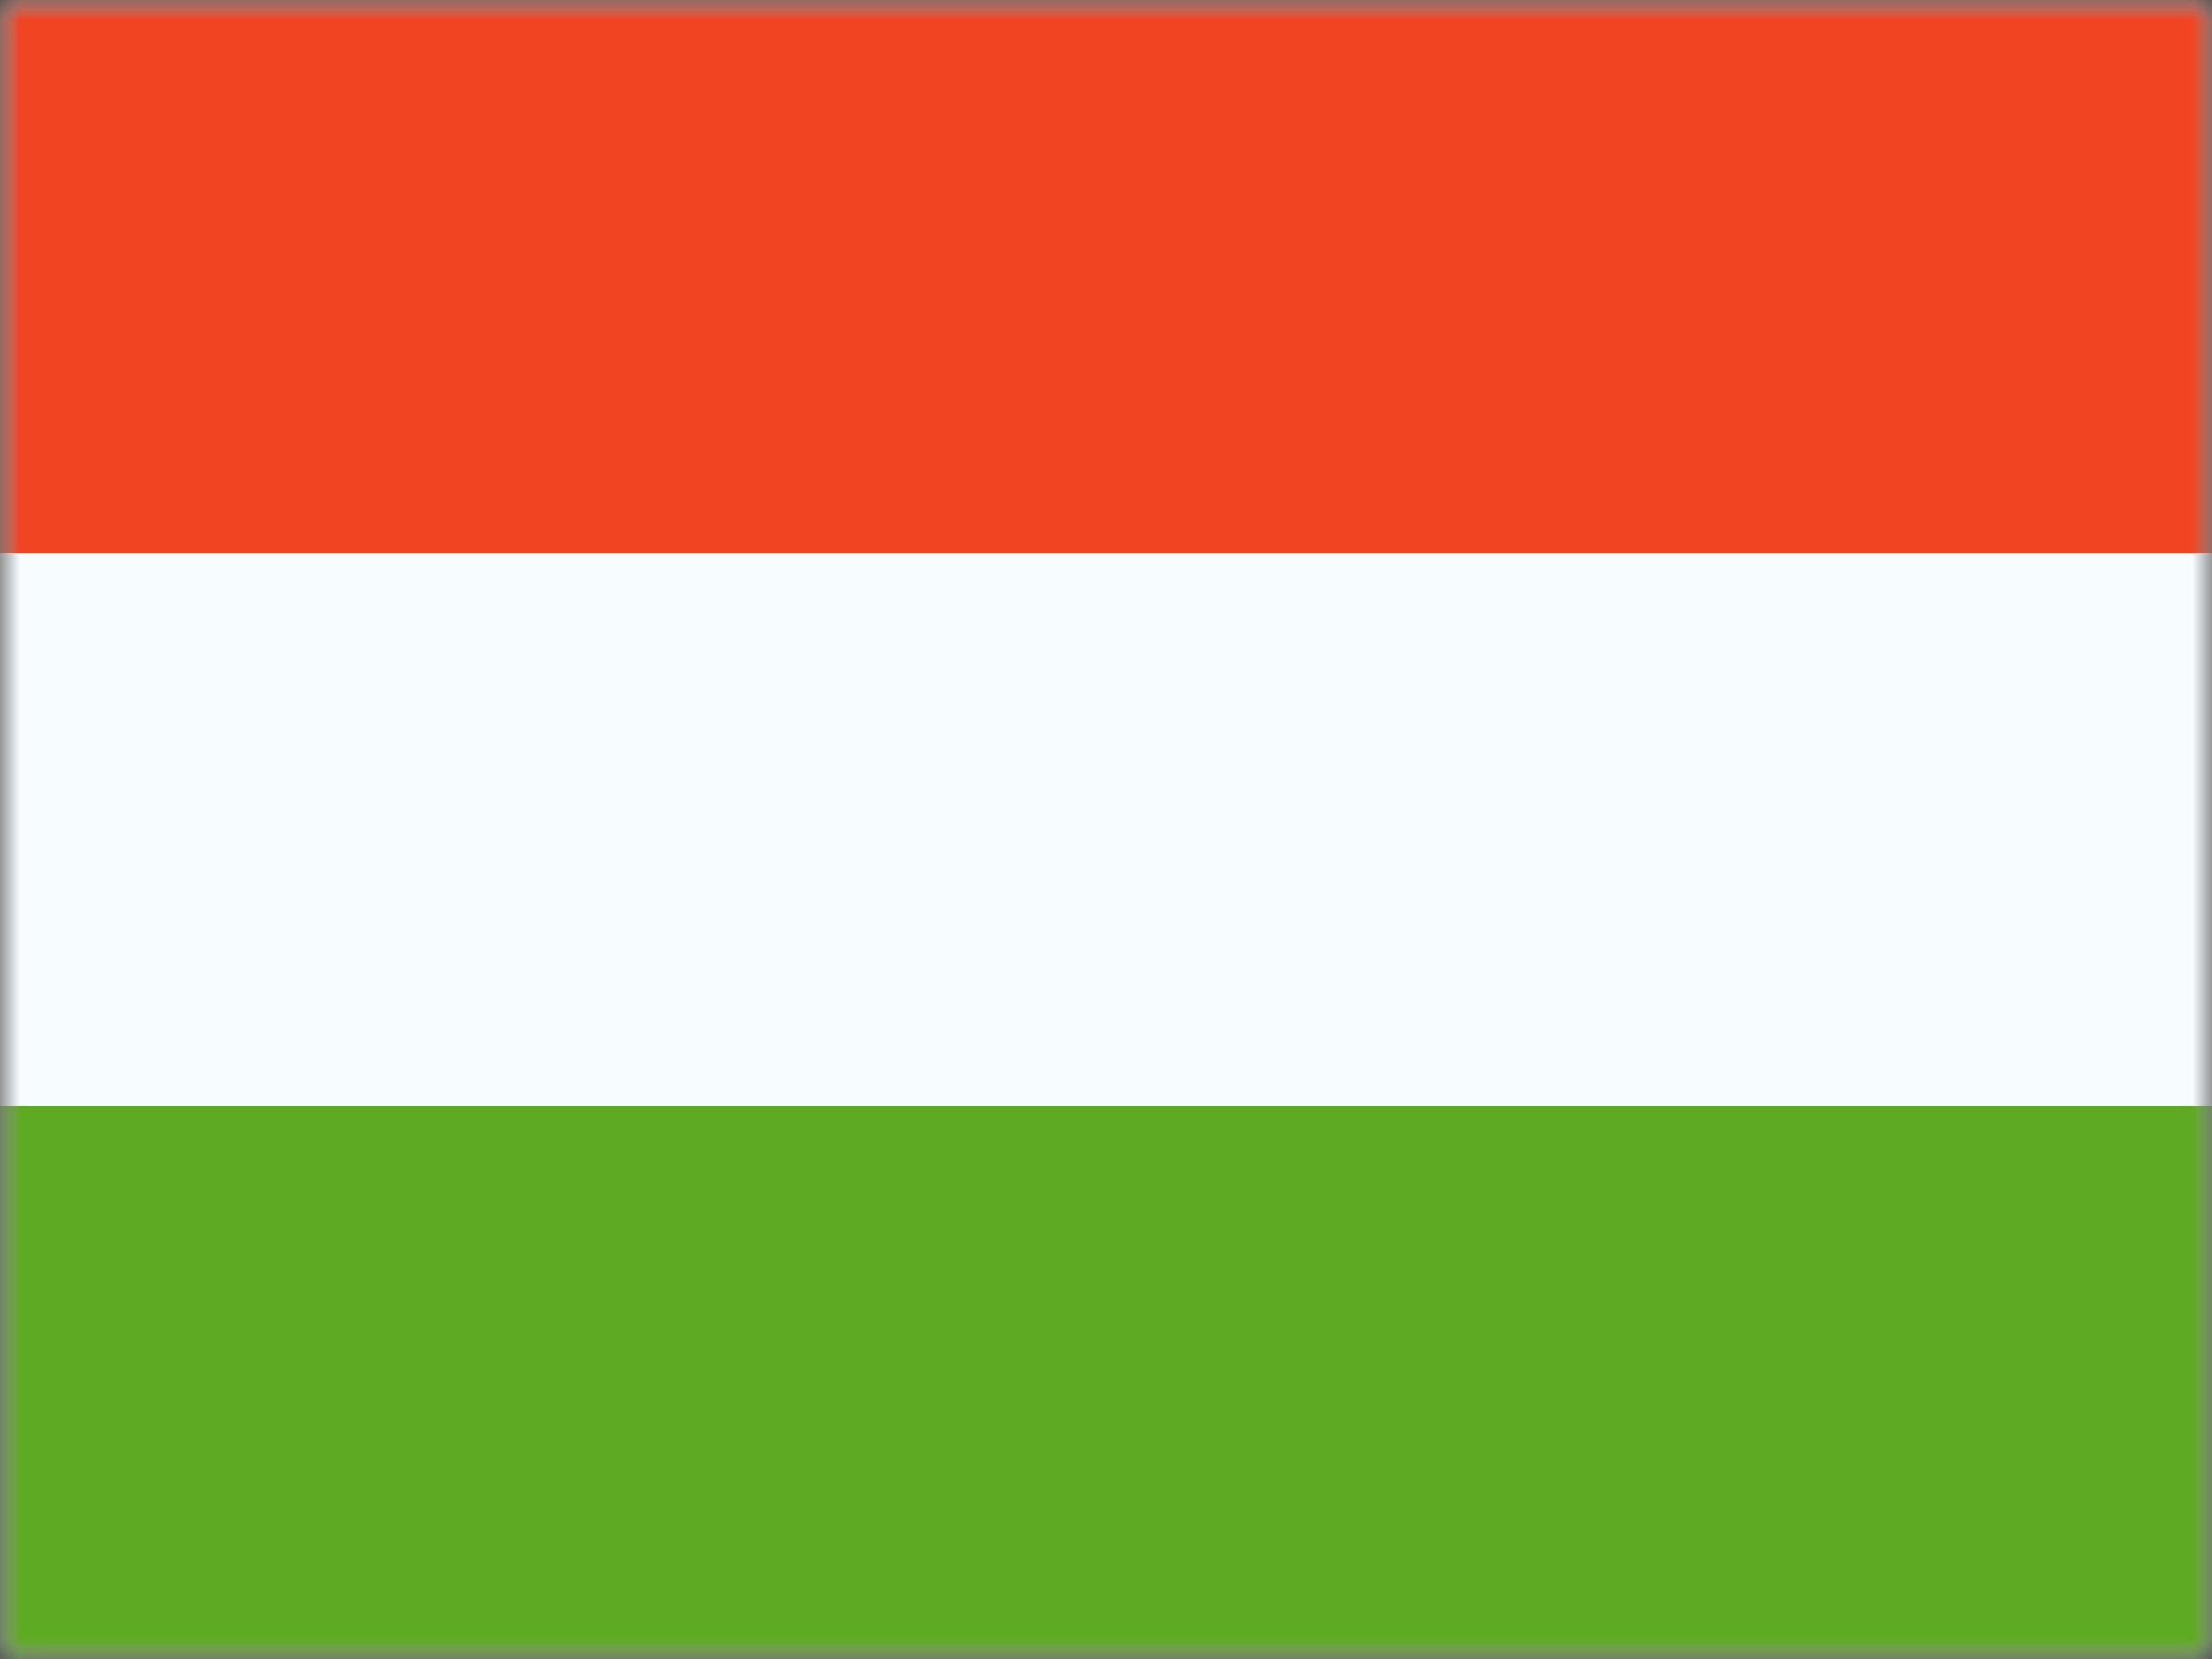 <svg width="56" height="42" viewBox="0 0 56 42" fill="none" xmlns="http://www.w3.org/2000/svg">
<rect x="0" y="0" width="56" height="42" fill="#333333" stroke="none"/>
<mask id="mask0_48_4439" style="mask-type:luminance" maskUnits="userSpaceOnUse" x="0" y="0" width="56" height="42">
<rect width="56" height="42" fill="white"/>
</mask>
<g mask="url(#mask0_48_4439)">
<path fill-rule="evenodd" clip-rule="evenodd" d="M0 0V42H56V0H0Z" fill="#F7FCFF"/>
<mask id="mask1_48_4439" style="mask-type:luminance" maskUnits="userSpaceOnUse" x="0" y="0" width="56" height="42">
<path fill-rule="evenodd" clip-rule="evenodd" d="M0 0V42H56V0H0Z" fill="white"/>
</mask>
<g mask="url(#mask1_48_4439)">
<path fill-rule="evenodd" clip-rule="evenodd" d="M0 0V14H56V0H0Z" fill="#F14423"/>
<path fill-rule="evenodd" clip-rule="evenodd" d="M0 28V42H56V28H0Z" fill="#5EAA22"/>
</g>
</g>
</svg>
